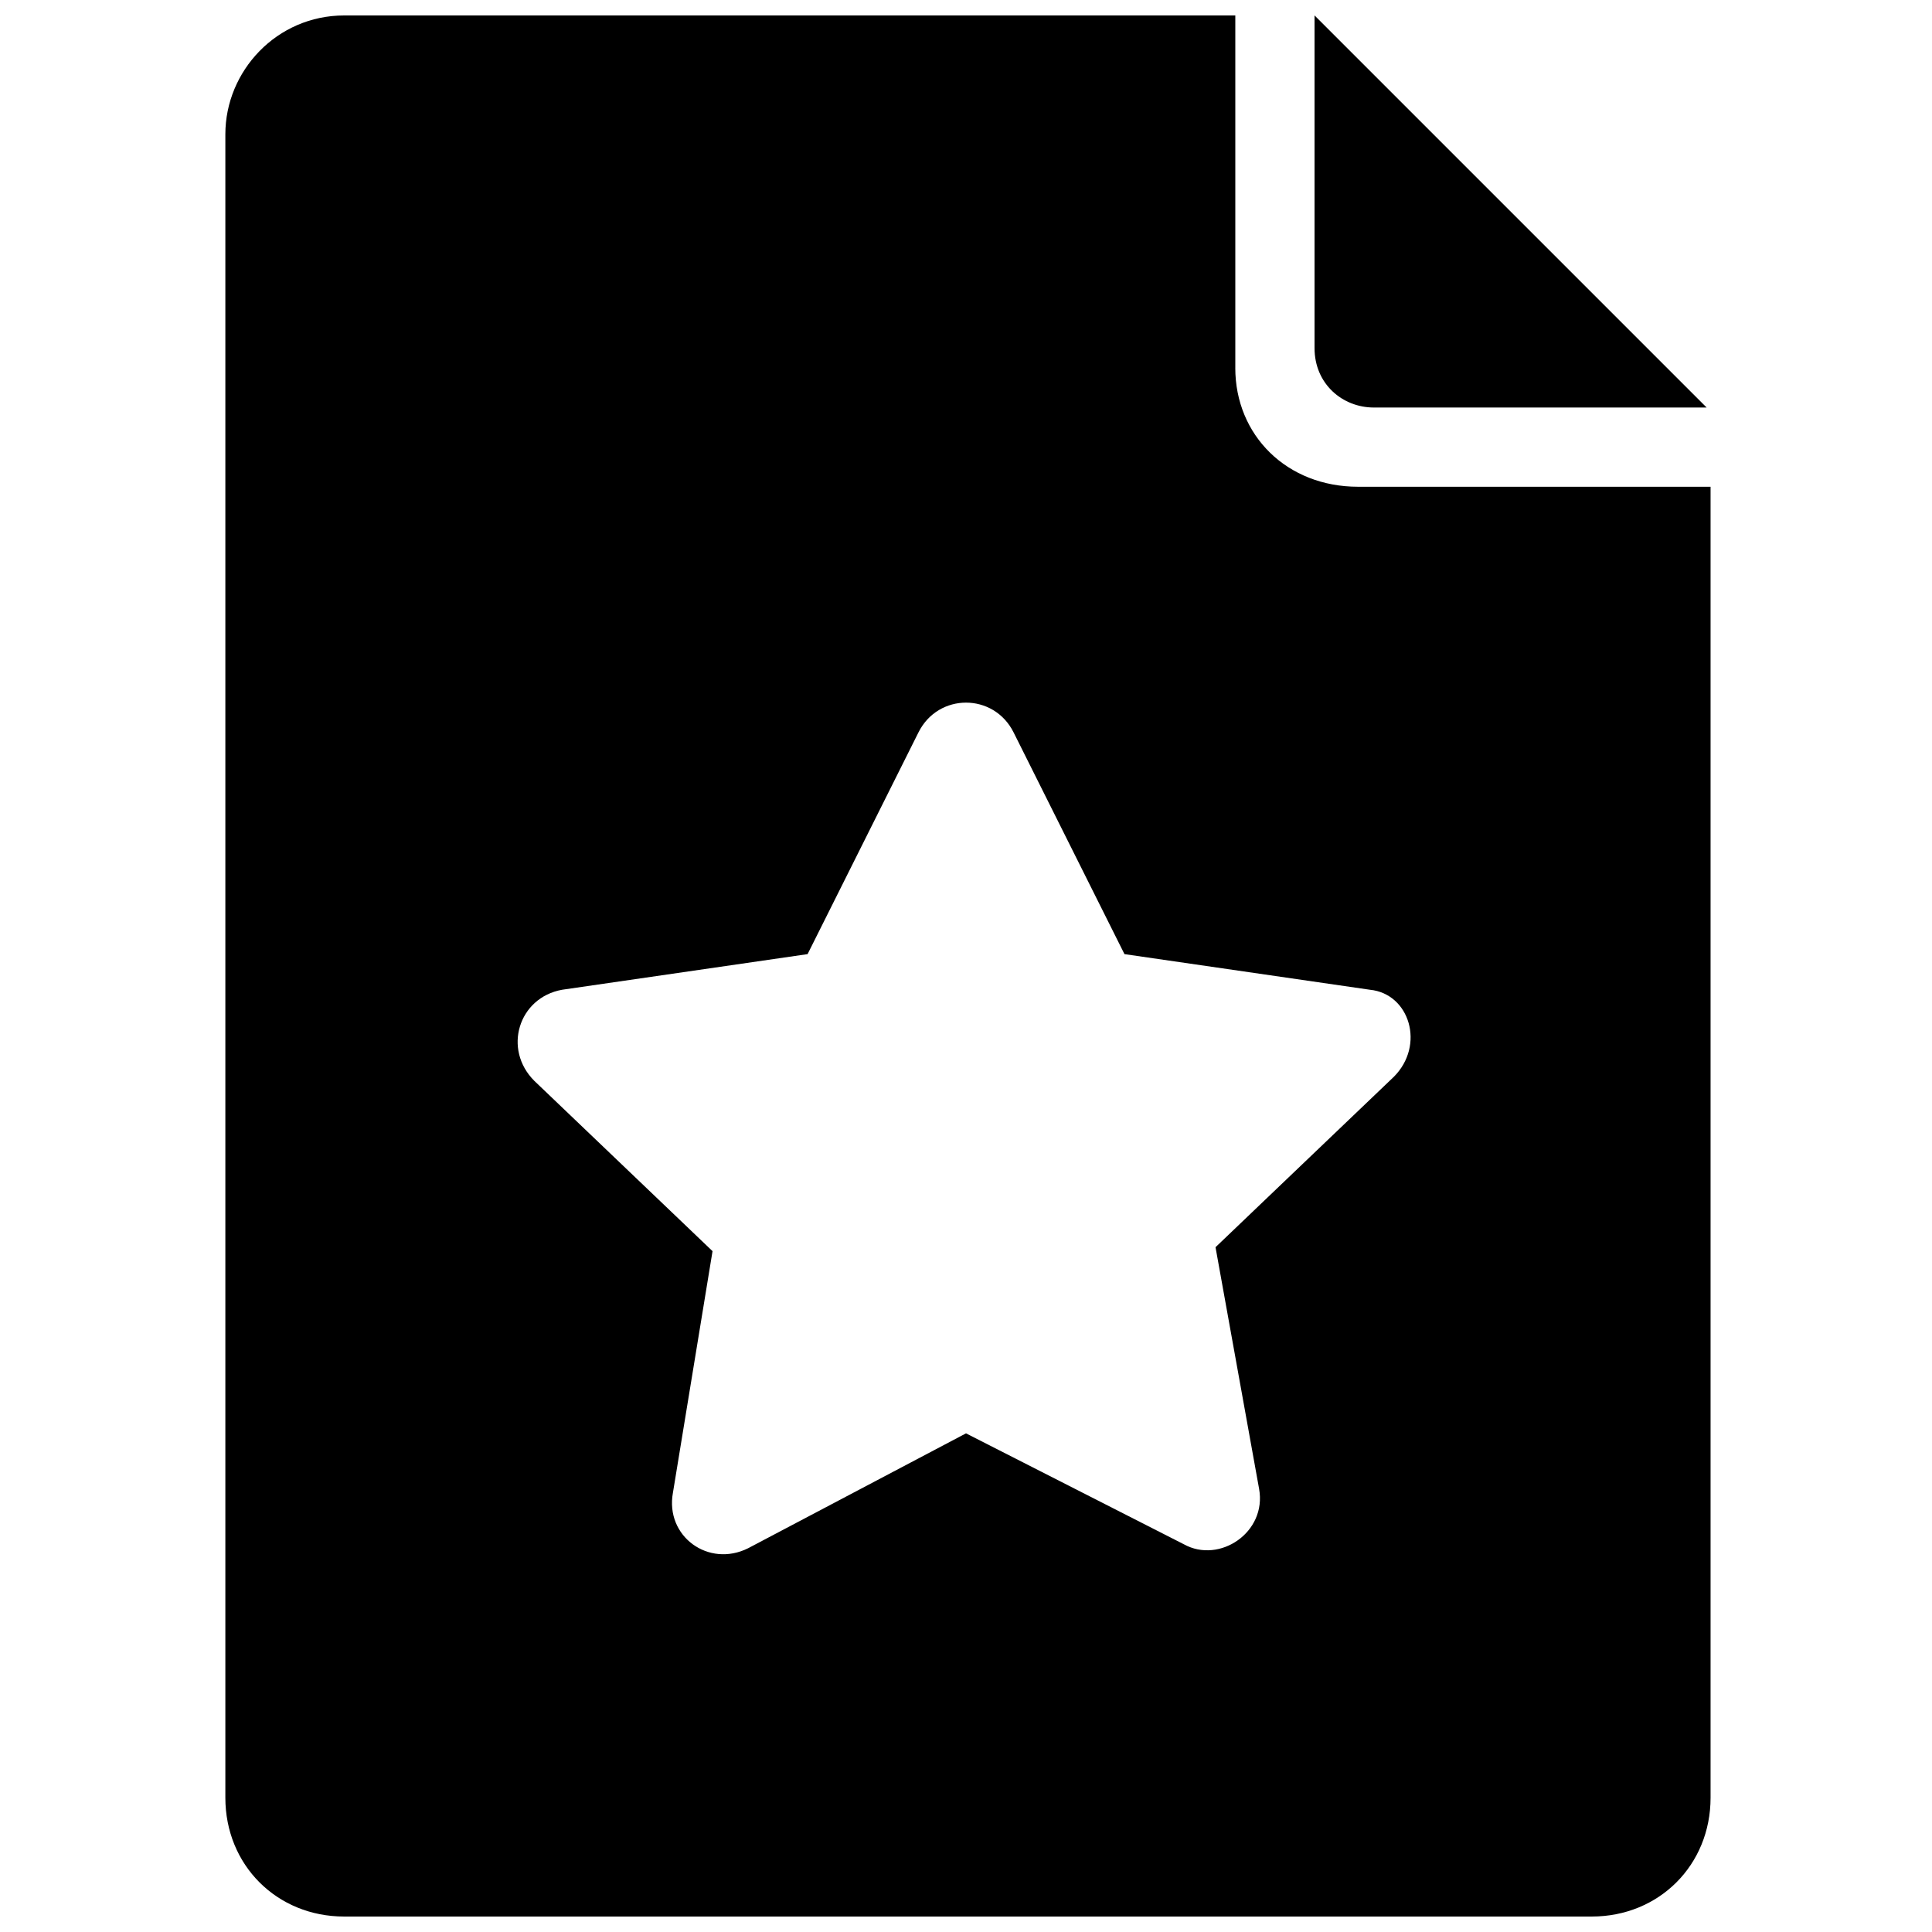 <?xml version="1.0" encoding="UTF-8"?>
<!-- Uploaded to: ICON Repo, www.svgrepo.com, Generator: ICON Repo Mixer Tools -->
<svg width="800px" height="800px" version="1.1" viewBox="144 144 512 512" xmlns="http://www.w3.org/2000/svg">
 <defs>
  <clipPath id="b">
   <path d="m203 148.09h395v503.81h-395z"/>
  </clipPath>
  <clipPath id="a">
   <path d="m492 148.09h105v104.91h-105z"/>
  </clipPath>
 </defs>
 <g>
  <g clip-path="url(#b)">
   <path d="m471.37 241.51v-93.414h-236.16c-17.844 0-31.488 14.695-31.488 31.488v440.83c0 17.844 13.645 31.488 31.488 31.488h330.62c17.844 0 31.488-13.645 31.488-31.488v-347.42h-93.414c-18.895 0-32.539-13.645-32.539-31.488zm41.984 187.88-47.23 45.133 11.547 64.027c2.098 11.547-10.496 19.941-19.941 14.695l-57.73-29.391-57.727 30.438c-10.496 5.246-22.043-3.148-19.941-14.695l10.496-64.027-47.23-45.133c-8.398-8.398-4.199-22.043 7.348-24.141l65.074-9.445 29.391-58.777c5.246-10.496 19.941-10.496 25.191 0l29.391 58.777 65.074 9.445c10.488 1.055 14.688 14.699 6.289 23.094z"/>
  </g>
  <g clip-path="url(#a)">
   <path d="m508.11 252h88.168l-103.91-103.91v88.168c0 9.445 7.348 15.742 15.746 15.742z"/>
  </g>
 </g>
</svg>